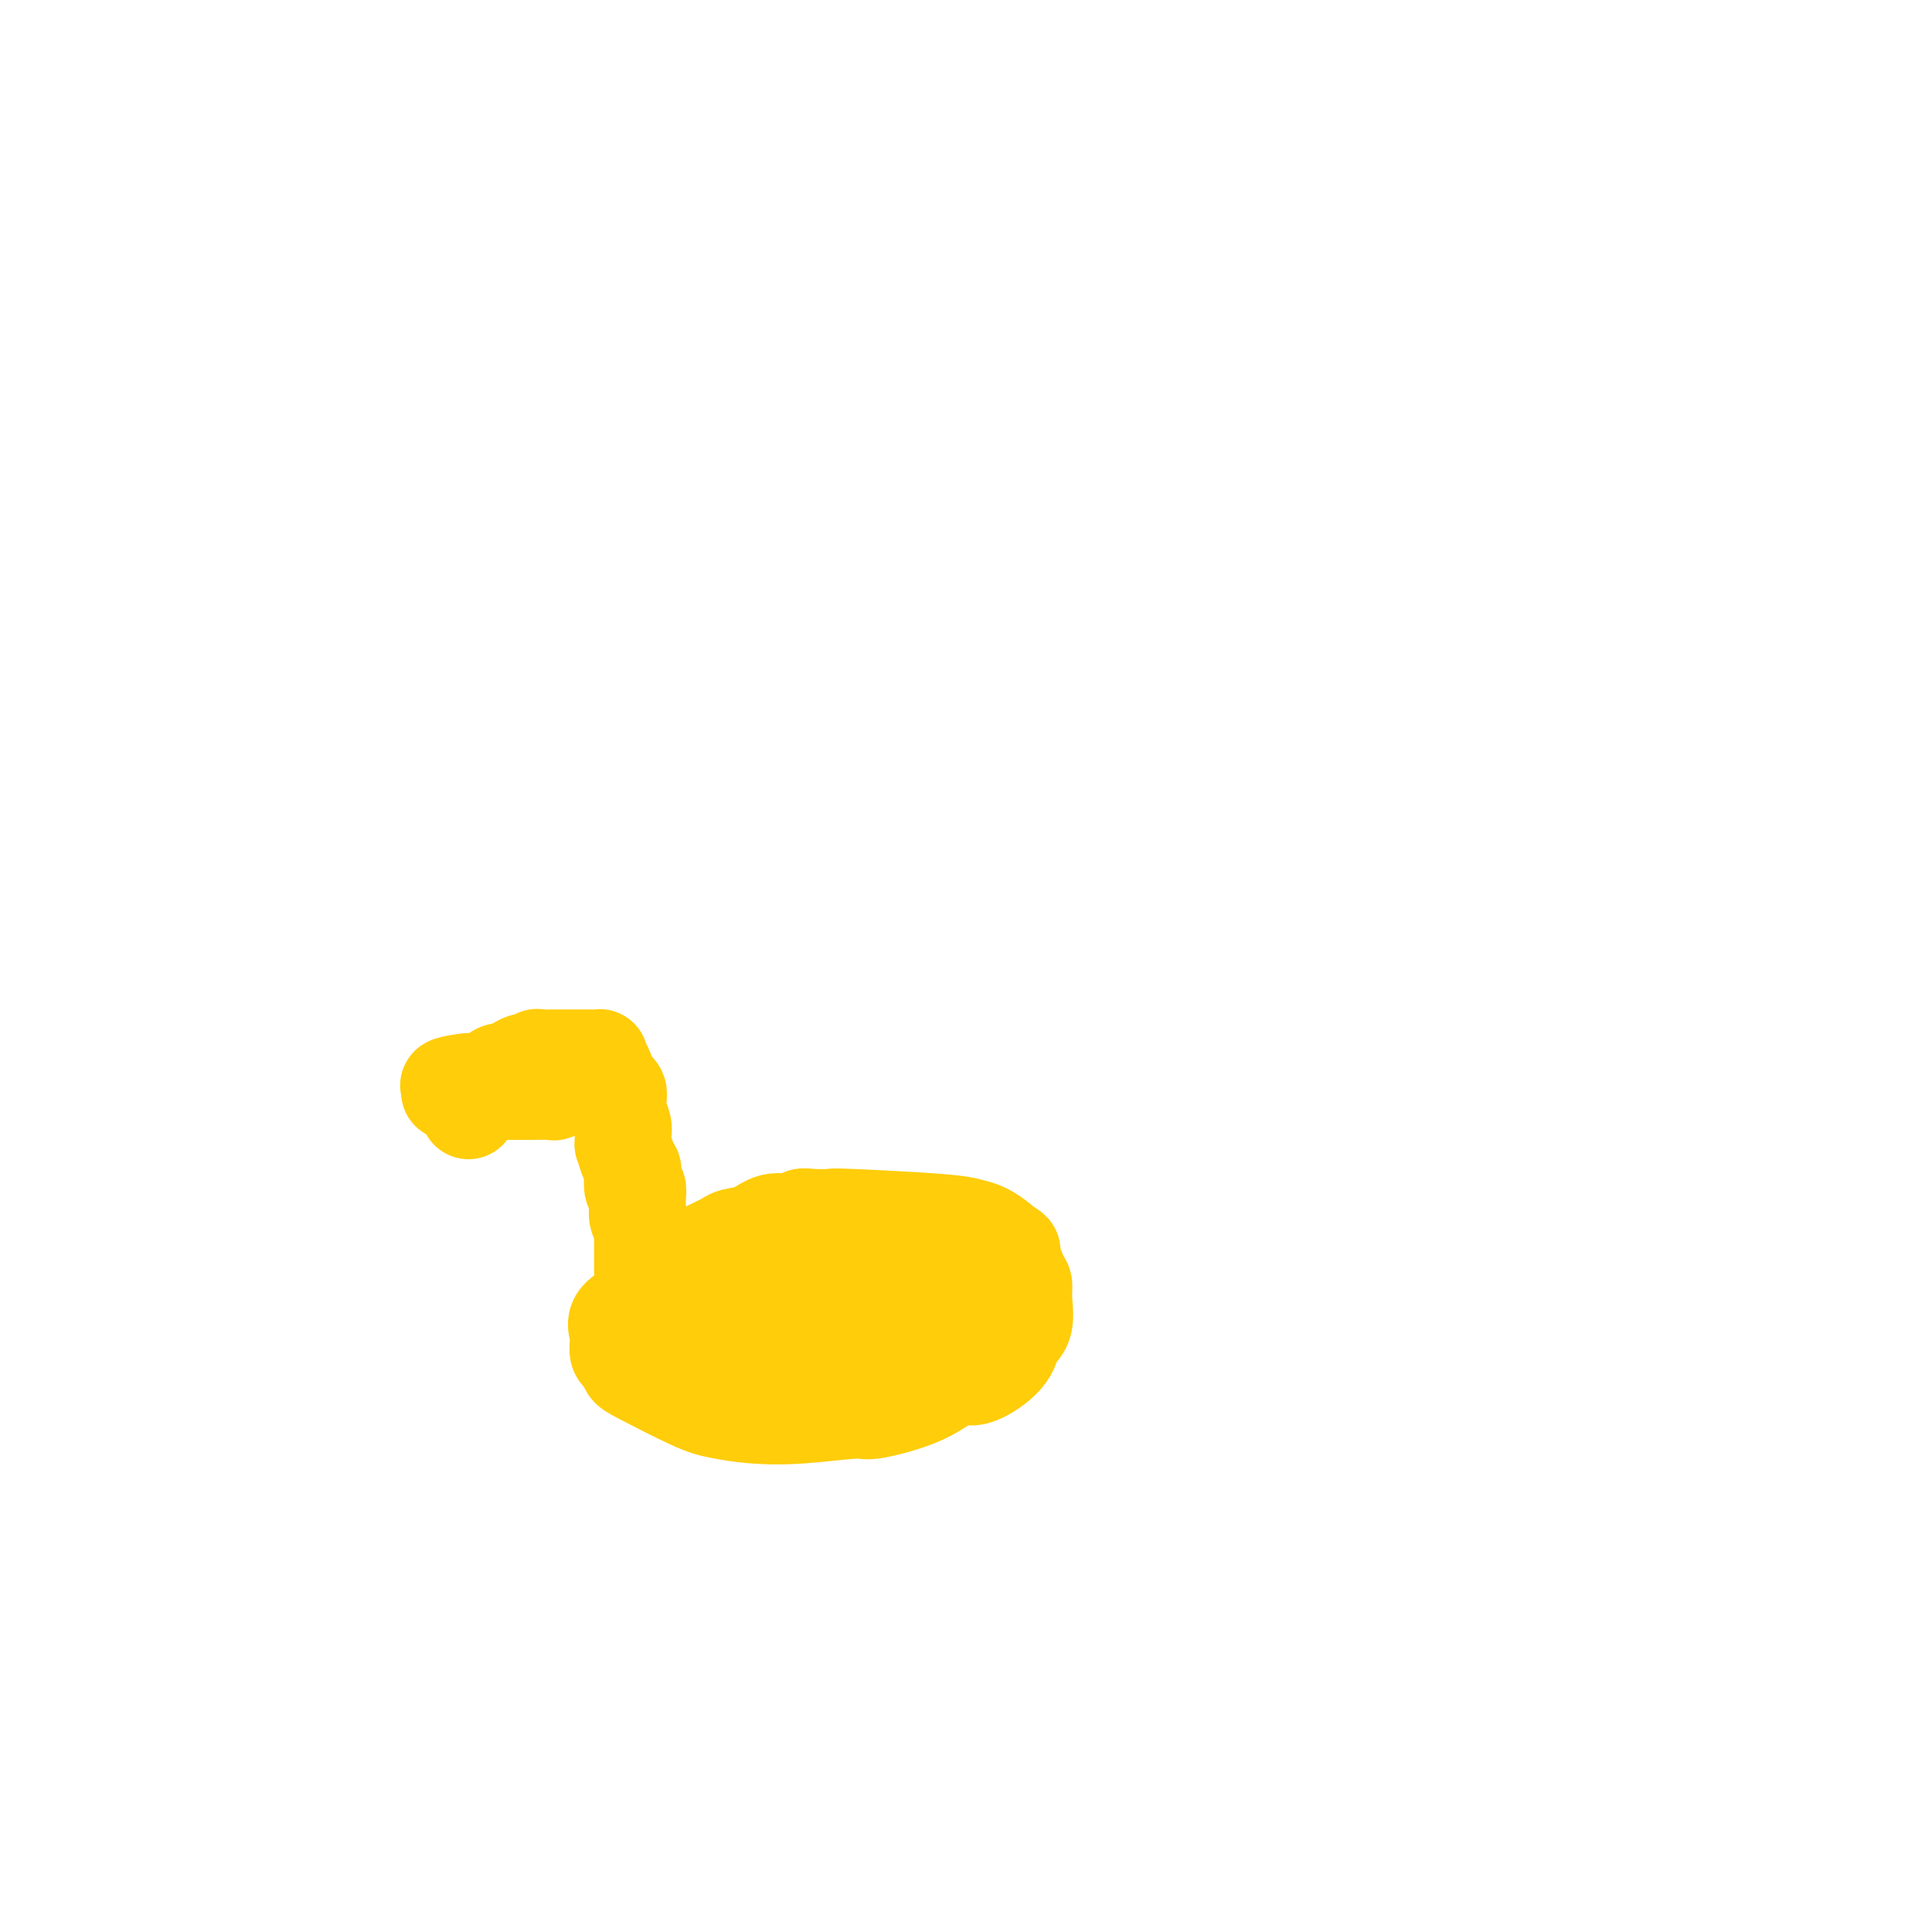 <svg viewBox='0 0 400 400' version='1.1' xmlns='http://www.w3.org/2000/svg' xmlns:xlink='http://www.w3.org/1999/xlink'><g fill='none' stroke='#FFCD0A' stroke-width='20' stroke-linecap='round' stroke-linejoin='round'><path d='M140,271c-0.356,0.322 -0.712,0.644 -1,-1c-0.288,-1.644 -0.507,-5.253 0,-7c0.507,-1.747 1.742,-1.633 3,-2c1.258,-0.367 2.541,-1.217 4,-2c1.459,-0.783 3.094,-1.501 4,-2c0.906,-0.499 1.083,-0.778 2,-1c0.917,-0.222 2.575,-0.385 4,-1c1.425,-0.615 2.618,-1.681 4,-2c1.382,-0.319 2.954,0.110 4,0c1.046,-0.110 1.568,-0.759 2,-1c0.432,-0.241 0.776,-0.076 2,0c1.224,0.076 3.328,0.061 4,0c0.672,-0.061 -0.086,-0.167 4,0c4.086,0.167 13.018,0.608 18,1c4.982,0.392 6.016,0.734 7,1c0.984,0.266 1.919,0.456 3,1c1.081,0.544 2.309,1.441 3,2c0.691,0.559 0.846,0.779 1,1'/><path d='M208,258c2.420,1.075 1.471,1.262 1,1c-0.471,-0.262 -0.464,-0.971 0,0c0.464,0.971 1.385,3.624 2,5c0.615,1.376 0.923,1.476 1,2c0.077,0.524 -0.076,1.473 0,3c0.076,1.527 0.381,3.632 0,5c-0.381,1.368 -1.450,2.000 -2,3c-0.550,1.000 -0.582,2.367 -2,4c-1.418,1.633 -4.221,3.533 -6,4c-1.779,0.467 -2.534,-0.498 -4,0c-1.466,0.498 -3.643,2.460 -7,4c-3.357,1.540 -7.896,2.658 -10,3c-2.104,0.342 -1.775,-0.093 -4,0c-2.225,0.093 -7.006,0.715 -11,1c-3.994,0.285 -7.203,0.232 -10,0c-2.797,-0.232 -5.183,-0.644 -7,-1c-1.817,-0.356 -3.065,-0.658 -6,-2c-2.935,-1.342 -7.557,-3.725 -10,-5c-2.443,-1.275 -2.706,-1.443 -3,-2c-0.294,-0.557 -0.619,-1.503 -1,-2c-0.381,-0.497 -0.820,-0.545 -1,-1c-0.180,-0.455 -0.102,-1.316 0,-2c0.102,-0.684 0.229,-1.192 0,-2c-0.229,-0.808 -0.814,-1.918 0,-3c0.814,-1.082 3.027,-2.138 4,-3c0.973,-0.862 0.707,-1.532 2,-2c1.293,-0.468 4.147,-0.734 7,-1'/><path d='M141,267c2.527,-1.426 2.343,-1.992 7,-3c4.657,-1.008 14.154,-2.459 19,-3c4.846,-0.541 5.041,-0.173 6,0c0.959,0.173 2.680,0.150 6,0c3.320,-0.150 8.237,-0.429 11,0c2.763,0.429 3.371,1.564 4,2c0.629,0.436 1.279,0.173 2,0c0.721,-0.173 1.513,-0.254 2,0c0.487,0.254 0.669,0.845 1,1c0.331,0.155 0.812,-0.125 1,0c0.188,0.125 0.084,0.655 0,1c-0.084,0.345 -0.146,0.505 0,1c0.146,0.495 0.501,1.326 0,2c-0.501,0.674 -1.856,1.191 -4,2c-2.144,0.809 -5.076,1.909 -8,3c-2.924,1.091 -5.839,2.173 -9,3c-3.161,0.827 -6.566,1.398 -10,2c-3.434,0.602 -6.895,1.233 -11,2c-4.105,0.767 -8.854,1.670 -12,2c-3.146,0.330 -4.689,0.089 -6,0c-1.311,-0.089 -2.391,-0.025 -3,0c-0.609,0.025 -0.746,0.009 -1,0c-0.254,-0.009 -0.625,-0.013 -1,0c-0.375,0.013 -0.755,0.042 -1,0c-0.245,-0.042 -0.356,-0.155 0,-1c0.356,-0.845 1.178,-2.423 2,-4'/><path d='M136,277c0.301,-1.109 0.054,-1.383 1,-2c0.946,-0.617 3.083,-1.577 5,-2c1.917,-0.423 3.612,-0.309 6,-1c2.388,-0.691 5.468,-2.185 9,-3c3.532,-0.815 7.517,-0.950 11,-1c3.483,-0.050 6.464,-0.016 9,0c2.536,0.016 4.627,0.015 6,0c1.373,-0.015 2.026,-0.043 3,0c0.974,0.043 2.267,0.159 3,0c0.733,-0.159 0.905,-0.592 1,0c0.095,0.592 0.113,2.210 0,3c-0.113,0.790 -0.358,0.751 0,1c0.358,0.249 1.317,0.784 0,2c-1.317,1.216 -4.910,3.111 -8,4c-3.090,0.889 -5.675,0.770 -8,1c-2.325,0.230 -4.388,0.807 -6,1c-1.612,0.193 -2.772,0.000 -4,0c-1.228,-0.000 -2.523,0.192 -3,0c-0.477,-0.192 -0.136,-0.769 0,-1c0.136,-0.231 0.068,-0.115 0,0'/><path d='M133,263c0.000,-0.335 0.000,-0.670 0,-1c-0.000,-0.330 -0.000,-0.656 0,-1c0.000,-0.344 0.001,-0.707 0,-1c-0.001,-0.293 -0.004,-0.515 0,-1c0.004,-0.485 0.015,-1.232 0,-2c-0.015,-0.768 -0.057,-1.556 0,-2c0.057,-0.444 0.212,-0.544 0,-1c-0.212,-0.456 -0.793,-1.268 -1,-2c-0.207,-0.732 -0.042,-1.384 0,-2c0.042,-0.616 -0.041,-1.197 0,-2c0.041,-0.803 0.204,-1.827 0,-2c-0.204,-0.173 -0.776,0.506 -1,0c-0.224,-0.506 -0.098,-2.197 0,-3c0.098,-0.803 0.170,-0.719 0,-1c-0.170,-0.281 -0.580,-0.928 -1,-2c-0.420,-1.072 -0.848,-2.570 -1,-3c-0.152,-0.430 -0.027,0.207 0,0c0.027,-0.207 -0.046,-1.260 0,-2c0.046,-0.740 0.209,-1.168 0,-2c-0.209,-0.832 -0.791,-2.068 -1,-3c-0.209,-0.932 -0.045,-1.559 0,-2c0.045,-0.441 -0.029,-0.696 0,-1c0.029,-0.304 0.162,-0.659 0,-1c-0.162,-0.341 -0.618,-0.669 -1,-1c-0.382,-0.331 -0.691,-0.666 -1,-1'/><path d='M126,224c-1.380,-6.016 -1.329,-1.556 -2,0c-0.671,1.556 -2.063,0.207 -3,0c-0.937,-0.207 -1.421,0.729 -2,1c-0.579,0.271 -1.255,-0.124 -2,0c-0.745,0.124 -1.560,0.765 -2,1c-0.440,0.235 -0.505,0.063 -1,0c-0.495,-0.063 -1.420,-0.016 -4,0c-2.580,0.016 -6.816,0.002 -9,0c-2.184,-0.002 -2.317,0.010 -3,0c-0.683,-0.010 -1.915,-0.041 -3,0c-1.085,0.041 -2.024,0.155 -2,0c0.024,-0.155 1.012,-0.577 2,-1'/><path d='M95,225c-4.616,-0.071 -0.657,-0.749 1,-1c1.657,-0.251 1.010,-0.075 1,0c-0.010,0.075 0.617,0.048 1,0c0.383,-0.048 0.522,-0.118 1,0c0.478,0.118 1.294,0.424 2,0c0.706,-0.424 1.303,-1.578 2,-2c0.697,-0.422 1.496,-0.113 2,0c0.504,0.113 0.714,0.031 1,0c0.286,-0.031 0.648,-0.011 1,0c0.352,0.011 0.693,0.013 1,0c0.307,-0.013 0.579,-0.042 1,0c0.421,0.042 0.993,0.155 1,0c0.007,-0.155 -0.549,-0.577 0,-1c0.549,-0.423 2.203,-0.845 3,-1c0.797,-0.155 0.737,-0.042 1,0c0.263,0.042 0.848,0.015 1,0c0.152,-0.015 -0.130,-0.016 0,0c0.130,0.016 0.670,0.048 1,0c0.330,-0.048 0.449,-0.178 1,0c0.551,0.178 1.533,0.663 2,1c0.467,0.337 0.419,0.525 1,1c0.581,0.475 1.790,1.238 3,2'/><path d='M123,224c1.899,0.514 1.647,-0.202 2,0c0.353,0.202 1.311,1.322 2,2c0.689,0.678 1.109,0.913 1,1c-0.109,0.087 -0.745,0.025 -1,0c-0.255,-0.025 -0.127,-0.012 0,0'/><path d='M97,230c-0.005,-0.326 -0.010,-0.651 0,-1c0.010,-0.349 0.033,-0.720 0,-1c-0.033,-0.280 -0.124,-0.468 0,-1c0.124,-0.532 0.463,-1.408 1,-2c0.537,-0.592 1.271,-0.900 2,-1c0.729,-0.100 1.452,0.008 2,0c0.548,-0.008 0.919,-0.132 2,-1c1.081,-0.868 2.871,-2.481 4,-3c1.129,-0.519 1.597,0.057 2,0c0.403,-0.057 0.741,-0.747 1,-1c0.259,-0.253 0.440,-0.068 1,0c0.560,0.068 1.498,0.018 2,0c0.502,-0.018 0.569,-0.005 1,0c0.431,0.005 1.228,0.001 2,0c0.772,-0.001 1.521,-0.000 2,0c0.479,0.000 0.689,-0.001 1,0c0.311,0.001 0.724,0.003 1,0c0.276,-0.003 0.414,-0.011 1,0c0.586,0.011 1.619,0.041 2,0c0.381,-0.041 0.109,-0.155 0,0c-0.109,0.155 -0.054,0.577 0,1'/><path d='M124,220c1.836,0.161 -1.573,0.565 -3,1c-1.427,0.435 -0.872,0.901 -1,1c-0.128,0.099 -0.938,-0.170 -2,0c-1.062,0.170 -2.376,0.778 -3,1c-0.624,0.222 -0.559,0.060 -1,0c-0.441,-0.060 -1.388,-0.016 -2,0c-0.612,0.016 -0.889,0.005 -1,0c-0.111,-0.005 -0.055,-0.002 0,0'/></g>
</svg>